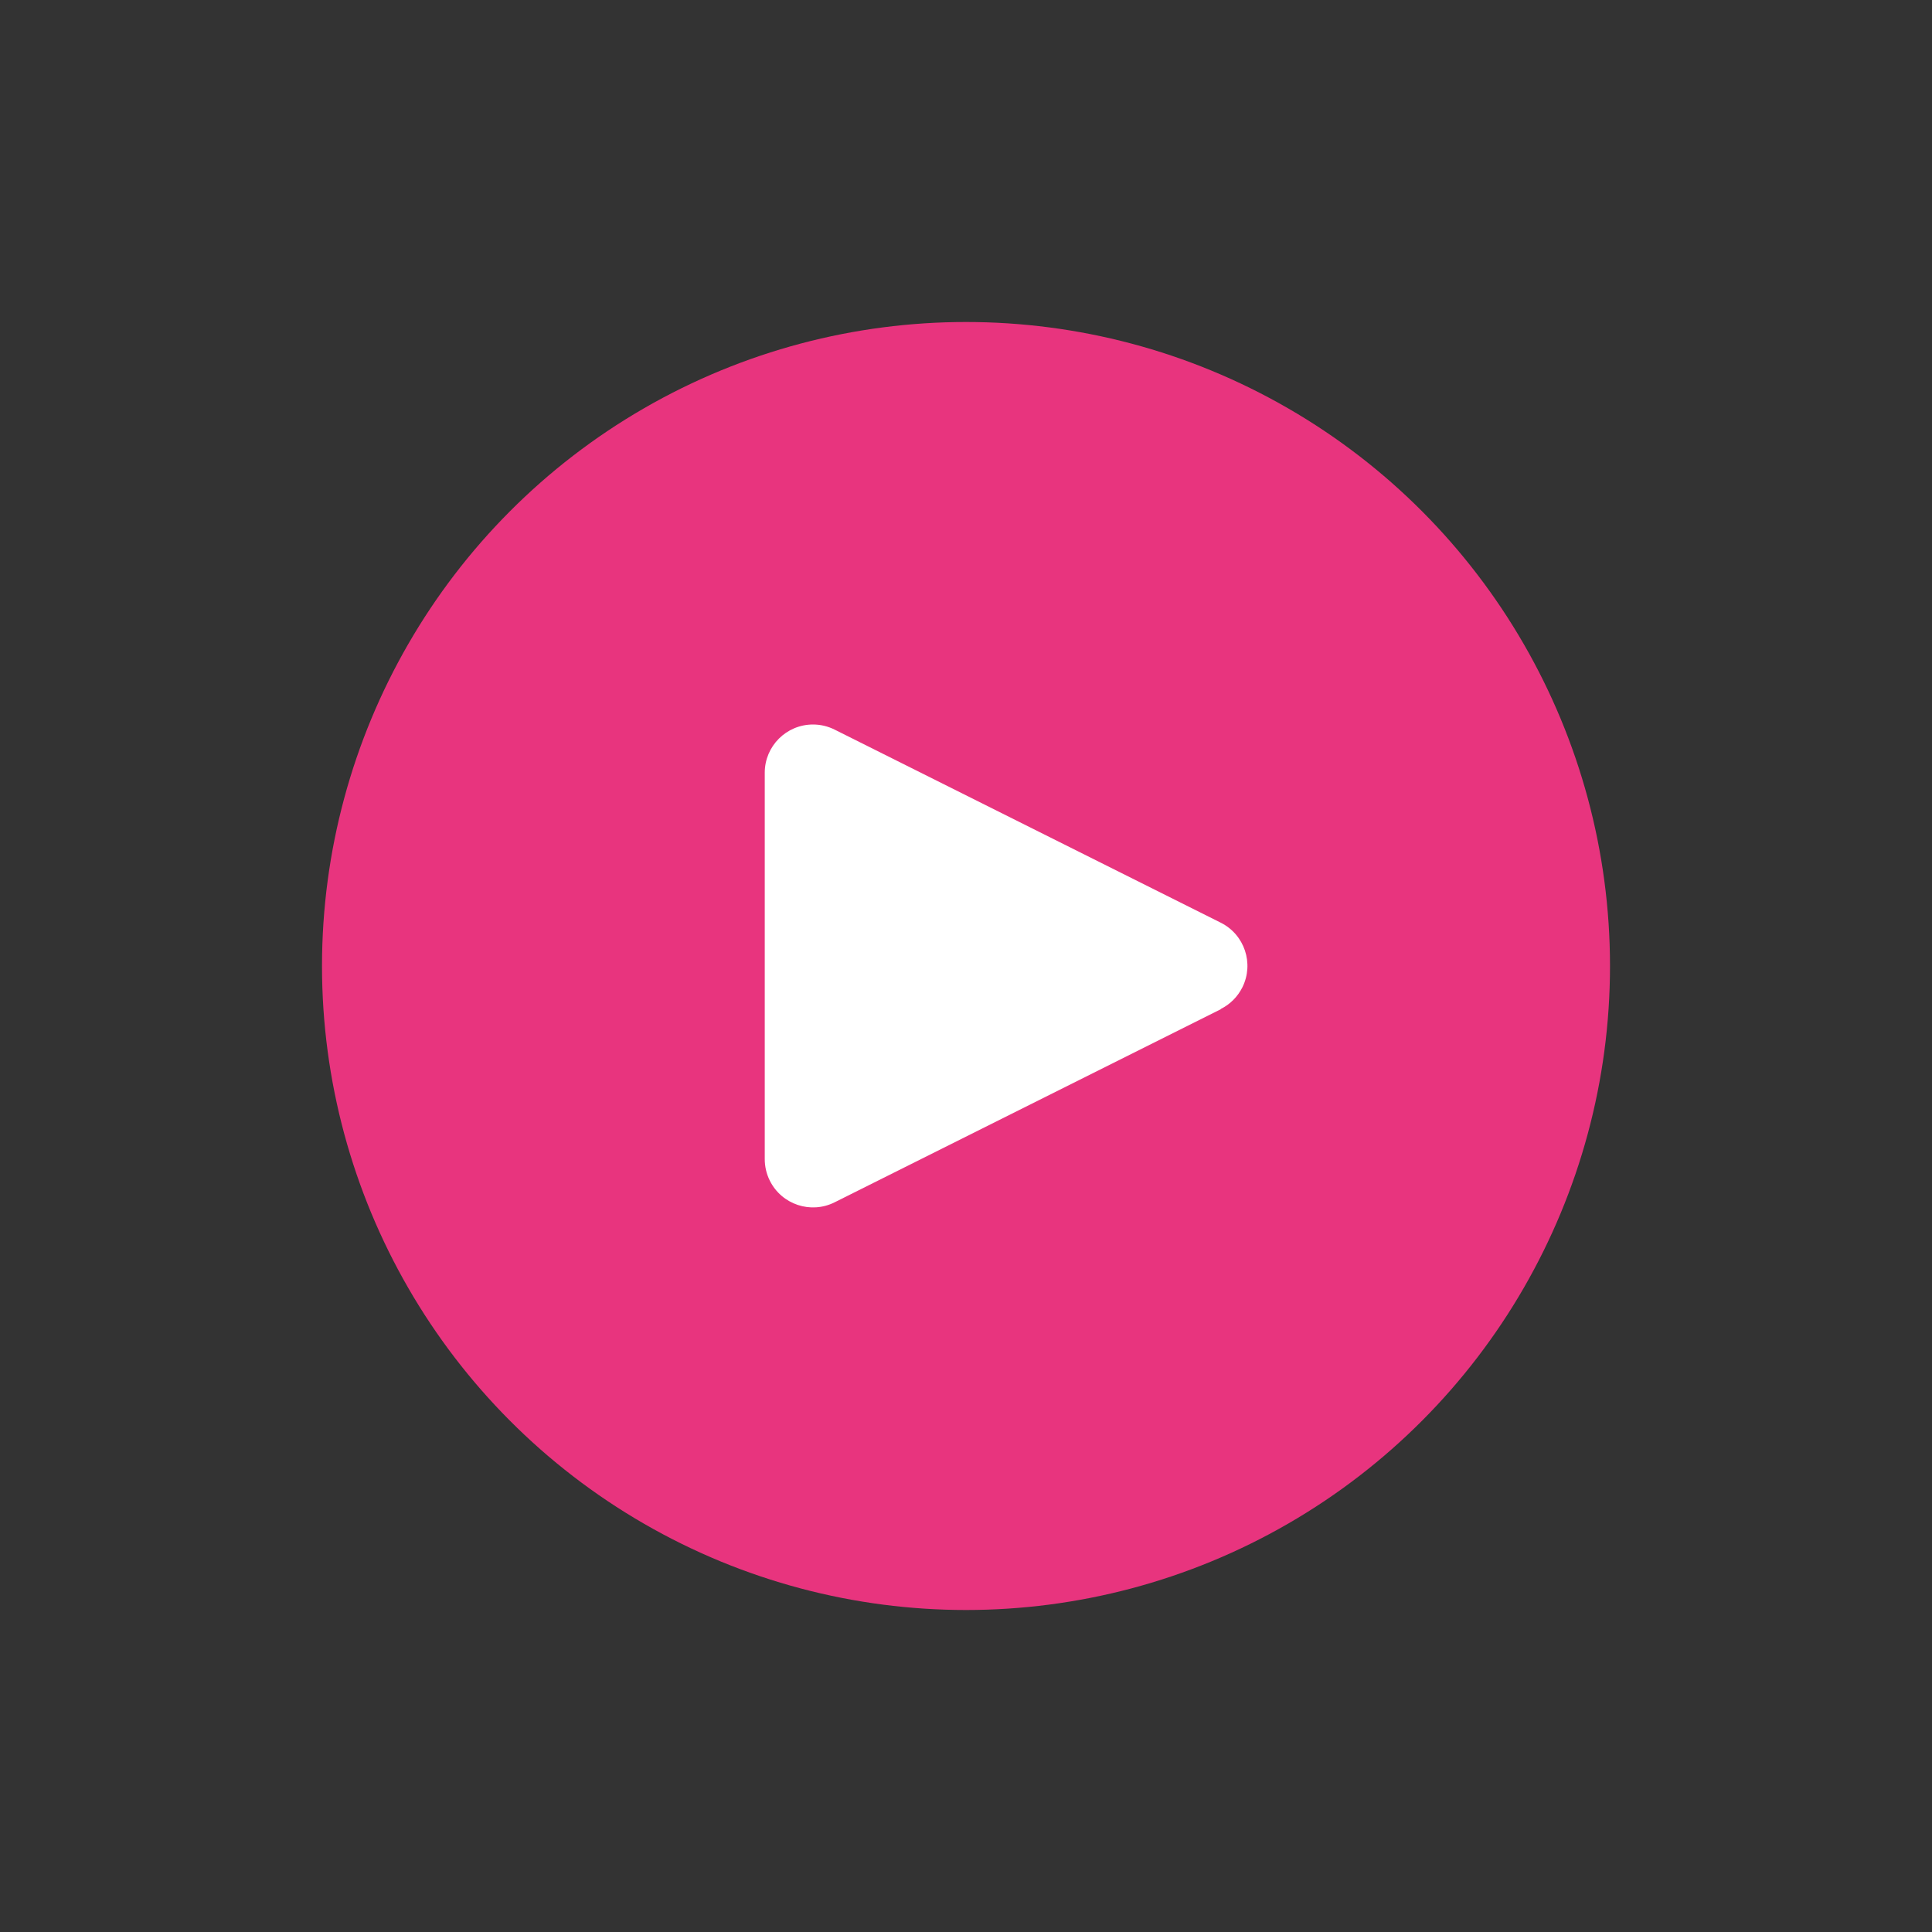 <?xml version="1.0" encoding="UTF-8"?>
<svg width="96px" height="96px" viewBox="0 0 96 96" version="1.1" xmlns="http://www.w3.org/2000/svg" xmlns:xlink="http://www.w3.org/1999/xlink">
    <rect x="0" y="0" width="96" height="96" fill="#333333" stroke="none"/>
    <title>73386B40-89CC-403A-B56D-985AF2508216</title>
    <g id="Mobile" stroke="none" stroke-width="1" fill="none" fill-rule="evenodd">
        <g id="Home" transform="translate(-140, -5549)">
            <g id="We-Bring-Dresses-To-You" transform="translate(0, 5420)">
                <g transform="translate(16, 48)" id="Video">
                    <g id="Play-Button-Glyph" transform="translate(124, 81)">
                        <rect id="Base" fill="#FFFFFF" opacity="0" x="0" y="0" width="96" height="96"></rect>
                        <circle id="Container" fill="#E8347E" cx="48" cy="48" r="32"></circle>
                        <path d="M61.732,49.062 C61.499,49.528 61.122,49.906 60.655,50.138 L60.655,50.151 L41.47,59.743 C40.285,60.335 38.845,59.854 38.253,58.669 C38.085,58.333 37.998,57.961 38,57.585 L38,38.399 C37.999,37.075 39.073,36.001 40.397,36 C40.77,36 41.137,36.087 41.47,36.253 L60.655,45.846 C61.841,46.437 62.323,47.877 61.732,49.062" id="Play-Glyph" fill="#FFFFFF"></path>
                    </g>
                </g>
            </g>
        </g>
    </g>
</svg>